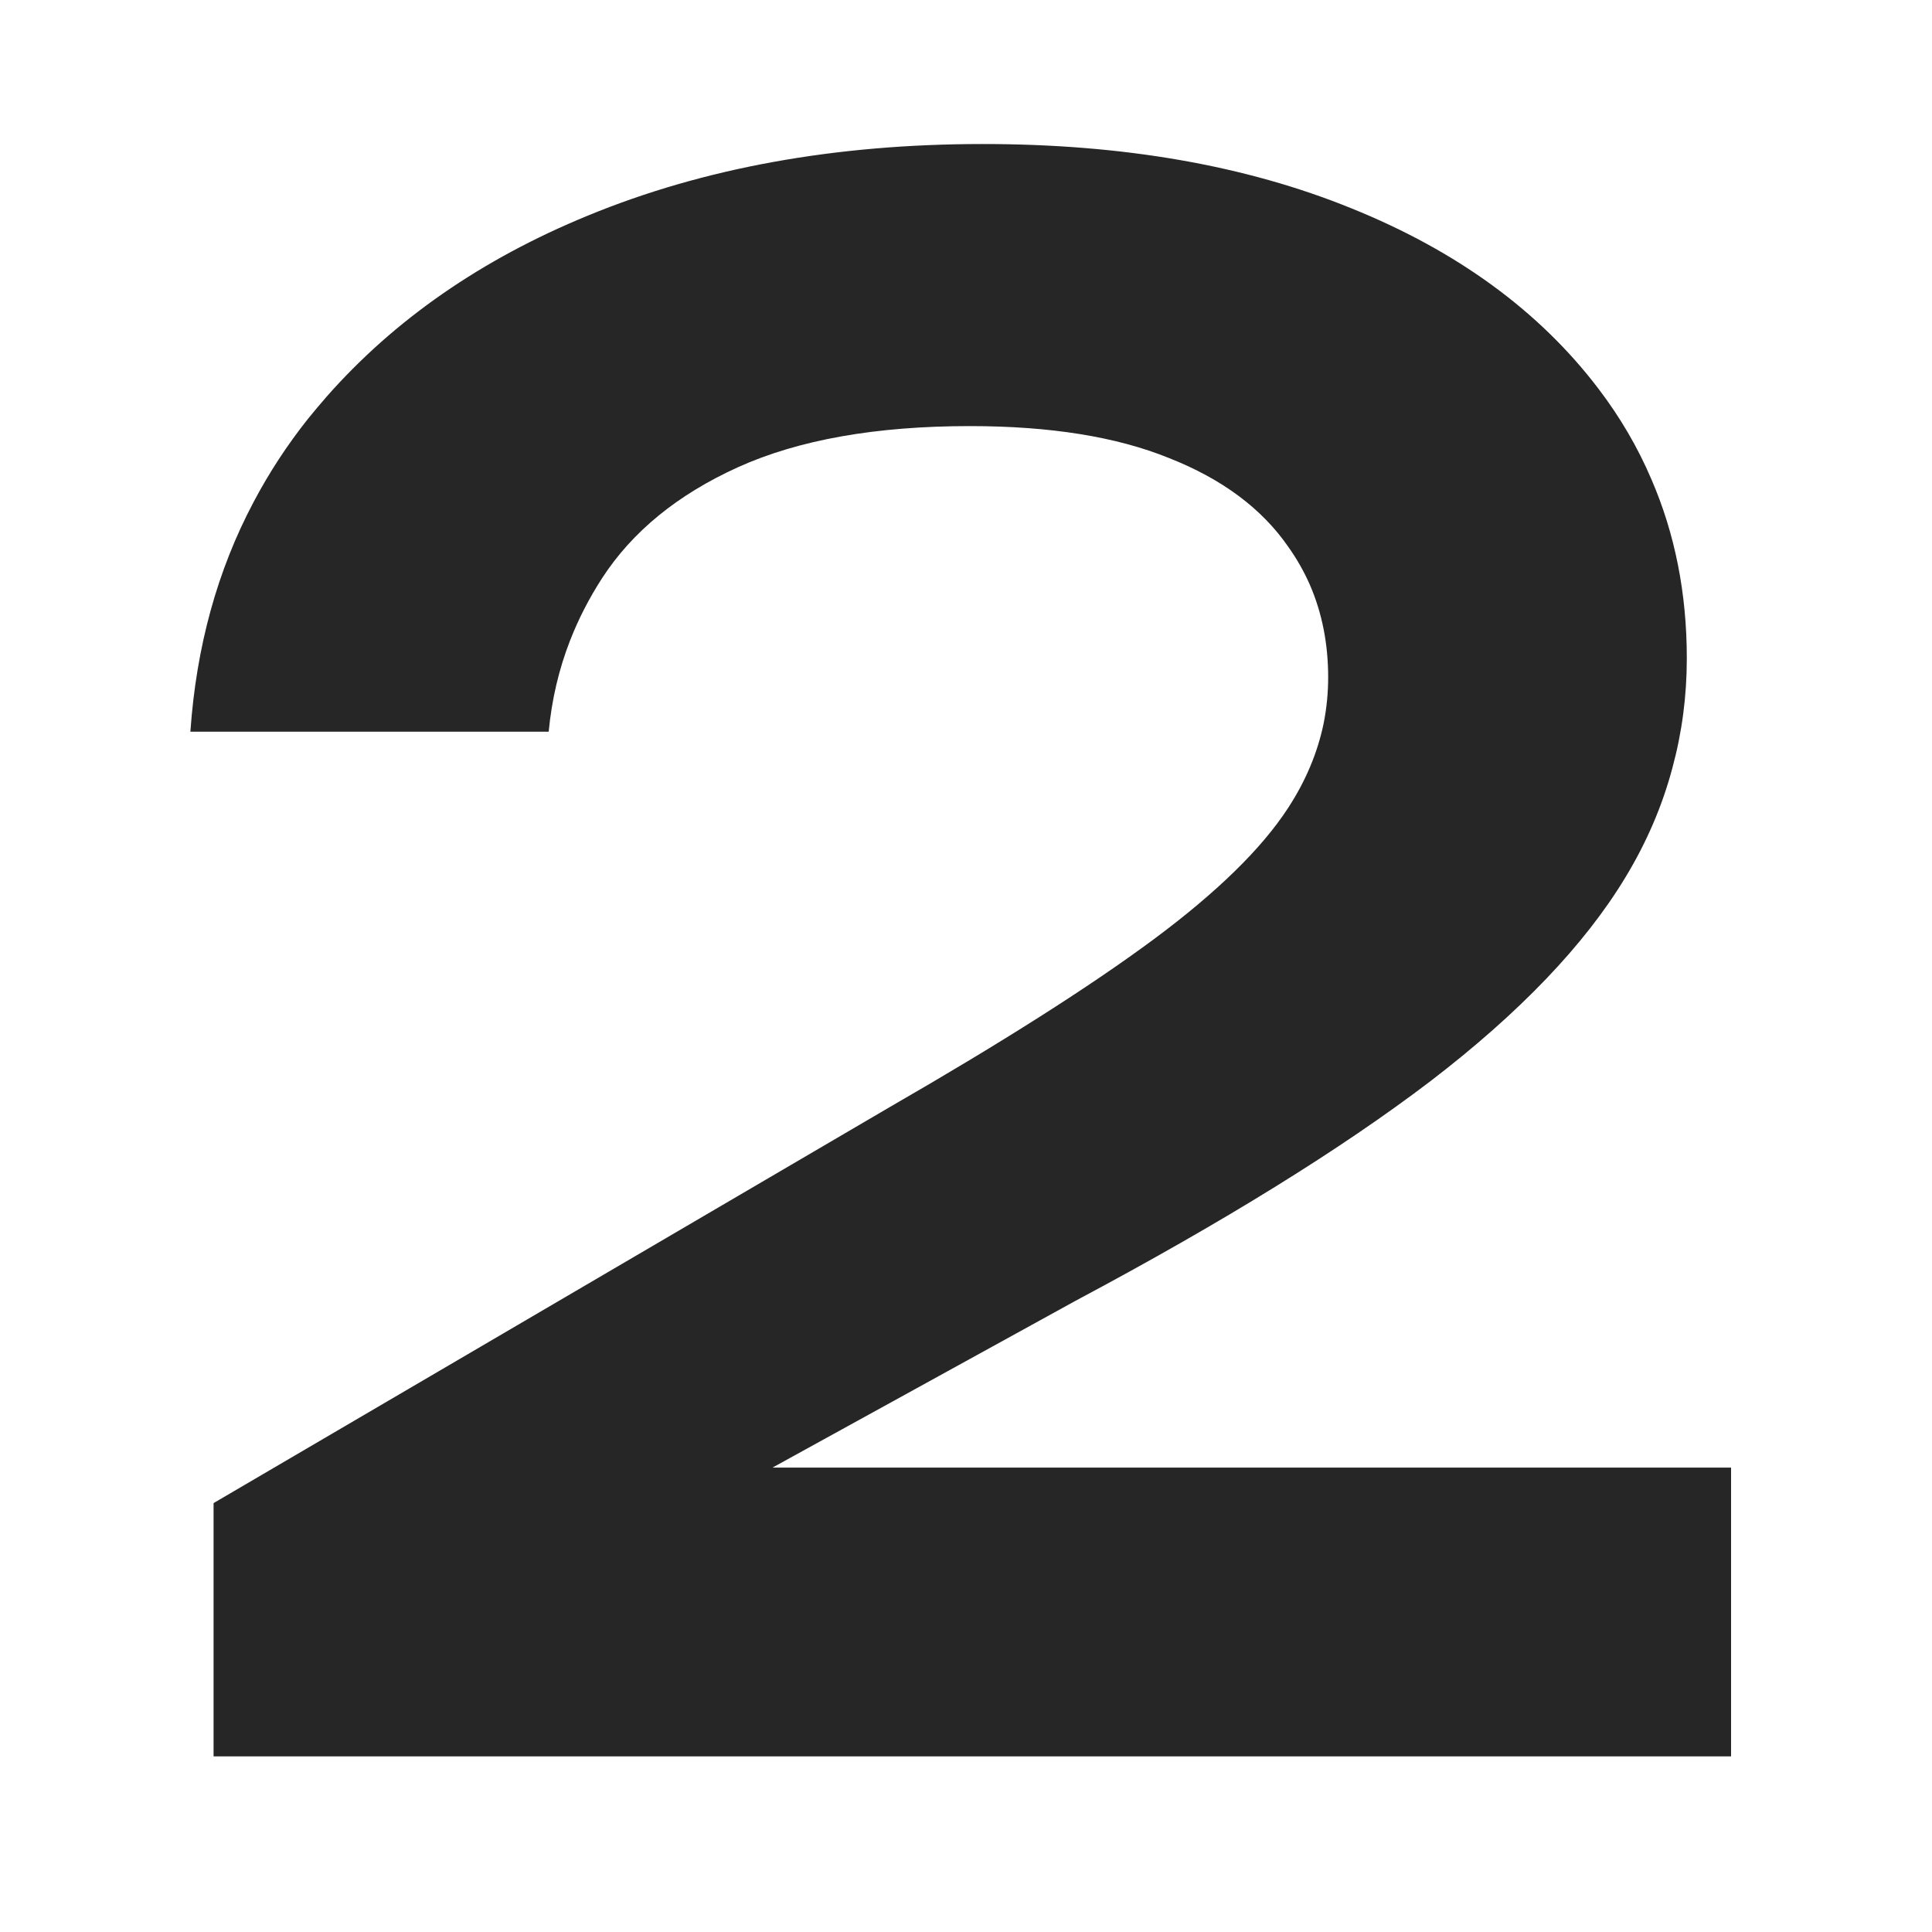 <?xml version="1.0" encoding="UTF-8"?> <svg xmlns="http://www.w3.org/2000/svg" xmlns:xlink="http://www.w3.org/1999/xlink" width="55" height="55" viewBox="0 0 55 55" fill="none"><desc> Created with Pixso. </desc><defs><clipPath id="clip26_1136"><rect id="2" width="55" height="55" fill="white" fill-opacity="0"></rect></clipPath></defs><rect id="2" width="55" height="55" fill="#FFFFFF" fill-opacity="0"></rect><g clip-path="url(#clip26_1136)"><path id="2" d="M7.22 14.29Q5.67 17.21 5.42 20.83L15.62 20.83Q15.75 19.46 16.23 18.23Q16.59 17.31 17.14 16.46Q18.43 14.47 21.01 13.3Q23.6 12.13 27.61 12.13Q31.04 12.13 33.28 13.04Q35.54 13.93 36.67 15.56Q37.04 16.08 37.29 16.65Q37.81 17.85 37.81 19.28Q37.81 19.95 37.68 20.6Q37.42 21.85 36.67 23Q35.54 24.74 32.83 26.75Q30.13 28.75 25.34 31.51L6.08 42.79L6.08 50L49.28 50L49.28 41.78L21.99 41.78L30.62 37.03Q36.91 33.68 40.72 30.78Q44.53 27.86 46.27 24.98Q47.18 23.48 47.61 21.86Q48.02 20.35 48.02 18.74Q48.02 15.97 47.01 13.64Q46.43 12.28 45.5 11.06Q42.98 7.75 38.47 5.93Q33.97 4.1 27.98 4.1Q21.68 4.1 16.73 6.14Q12.2 8 9.3 11.29Q9.03 11.6 8.77 11.92Q7.88 13.04 7.22 14.29Z" fill="#262626" fill-opacity="1" fill-rule="evenodd"></path></g></svg> 
